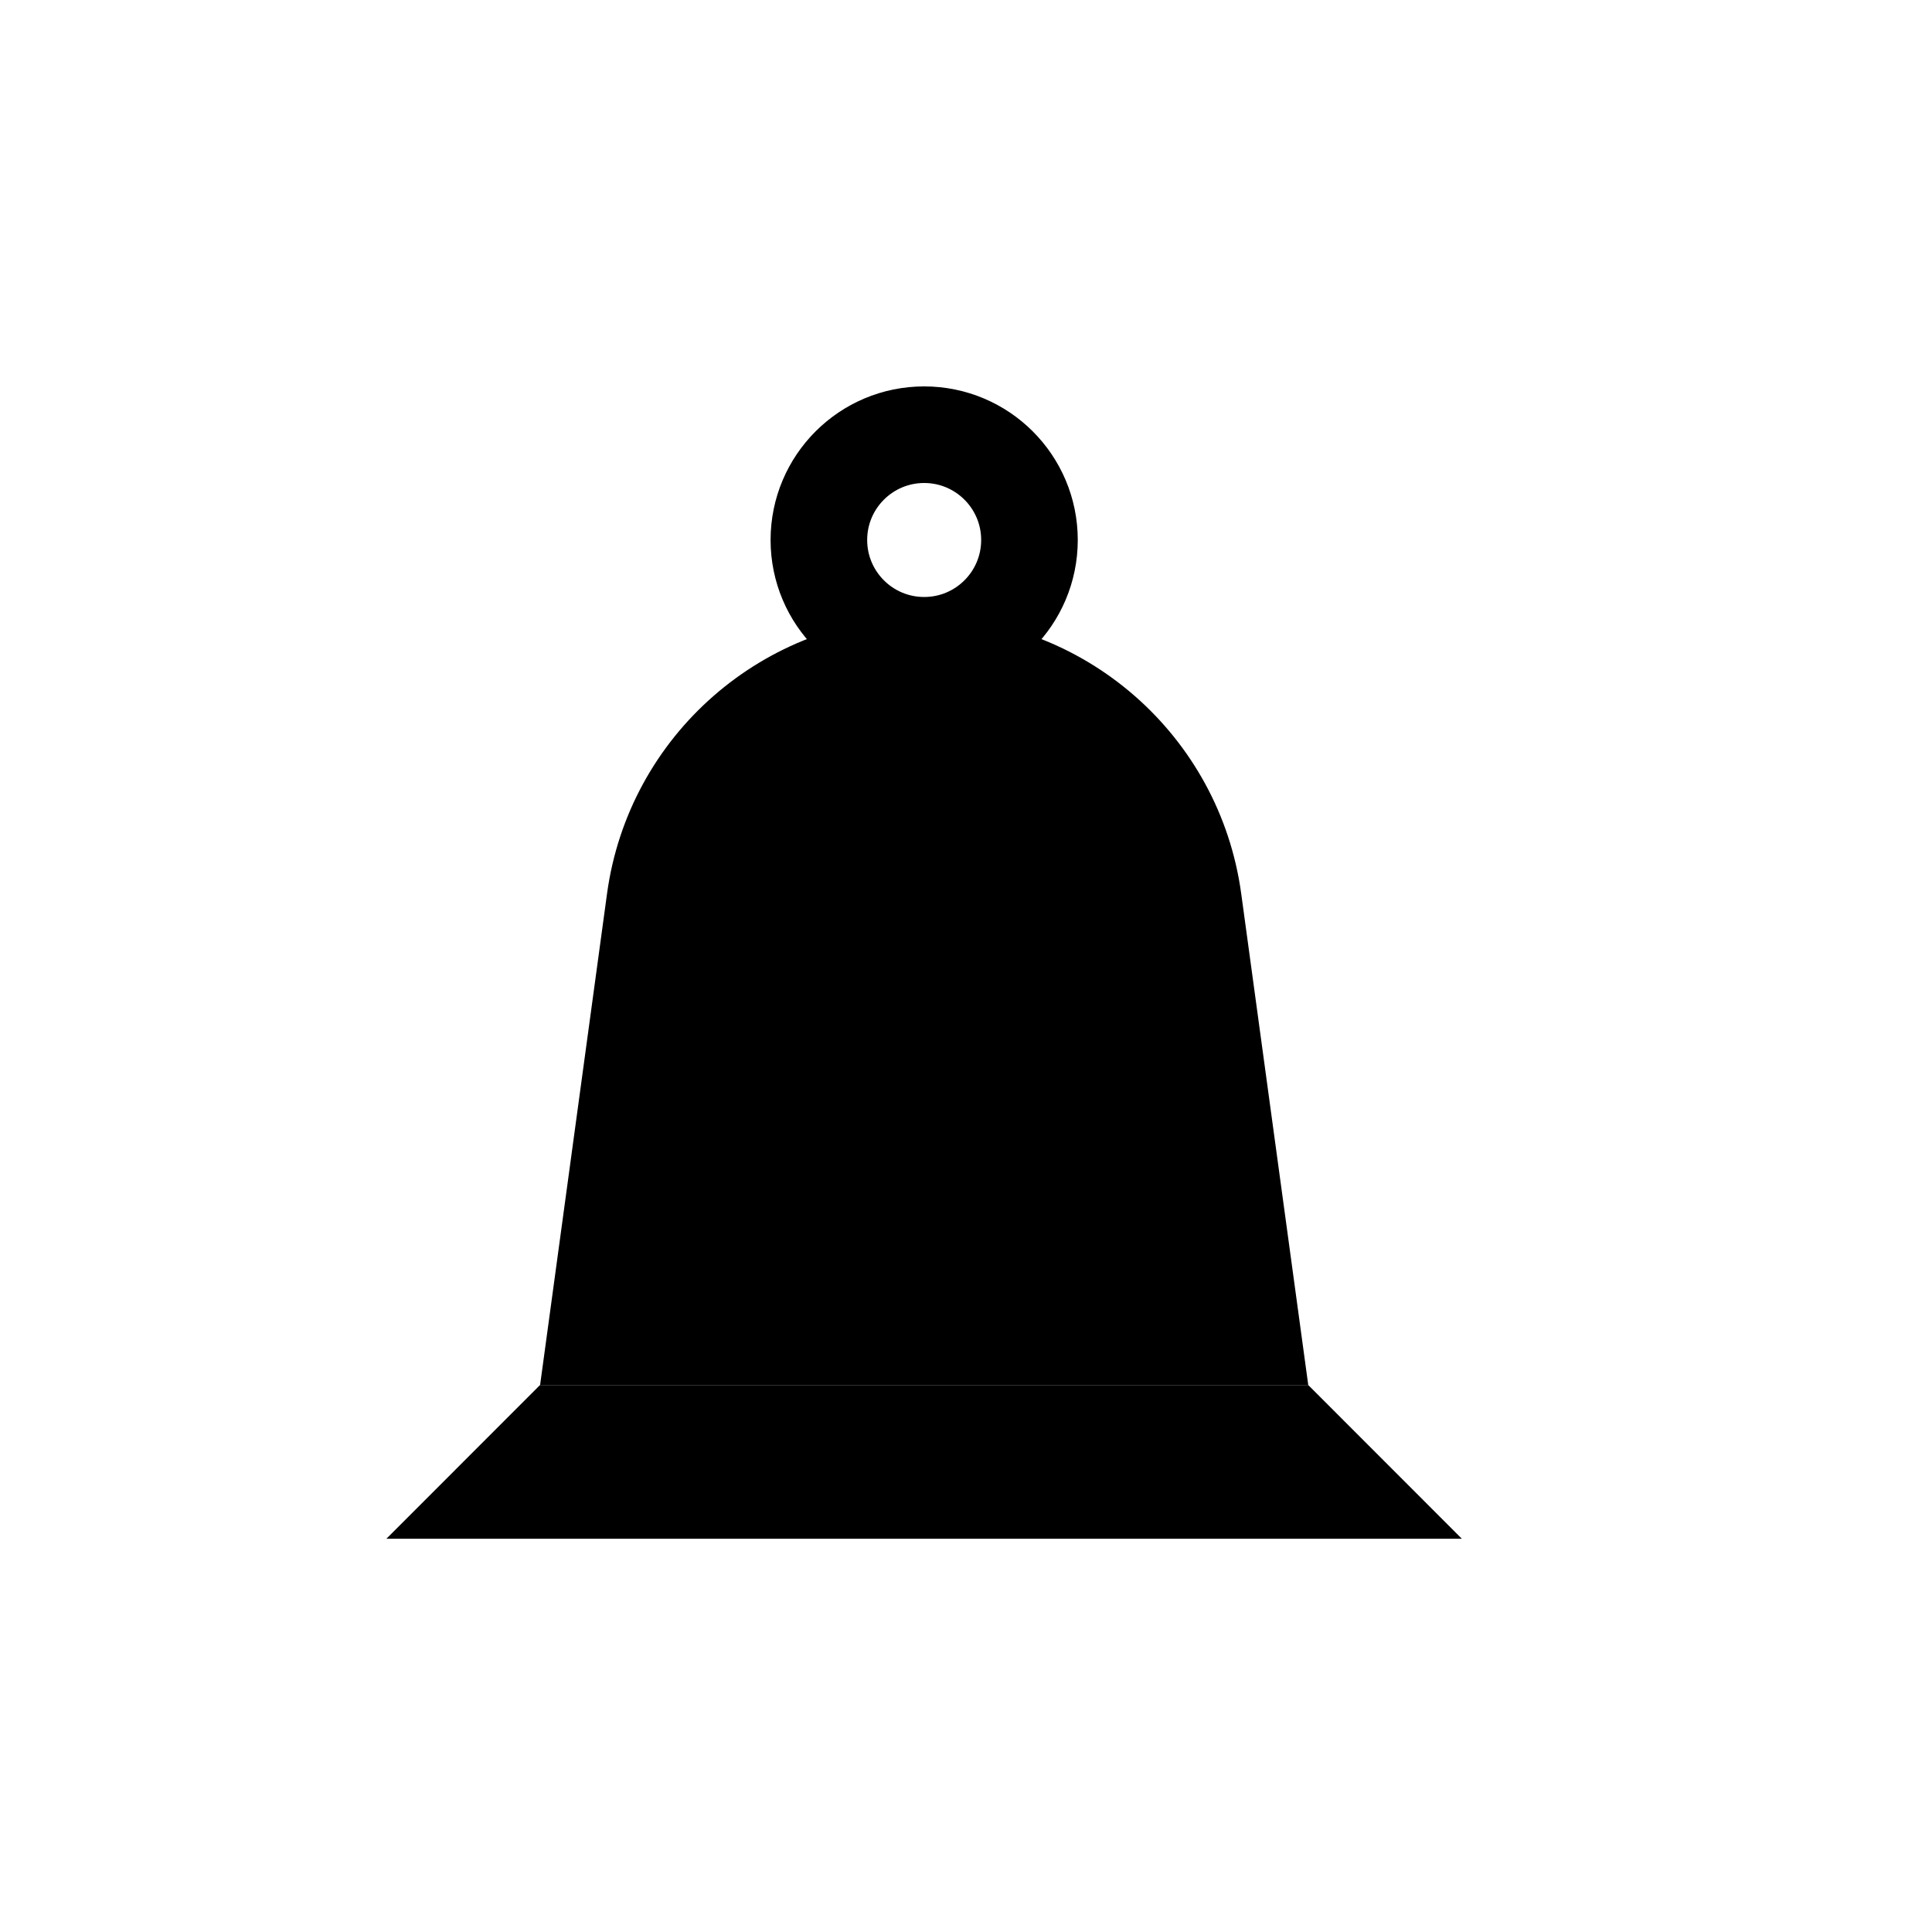 <svg width="20" height="20" viewBox="0 0 20 20" fill="none" xmlns="http://www.w3.org/2000/svg">
<path d="M6.284 9.251C6.508 7.61 7.91 6.386 9.567 6.386C11.223 6.386 12.625 7.61 12.849 9.251L13.543 14.338H5.591L6.284 9.251Z" fill="black"/>
<path d="M5.59 14.338H13.543L15.133 15.929H4L5.59 14.338Z" fill="black"/>
<circle cx="9.567" cy="5.59" r="1.09" stroke="black"/>
</svg>
